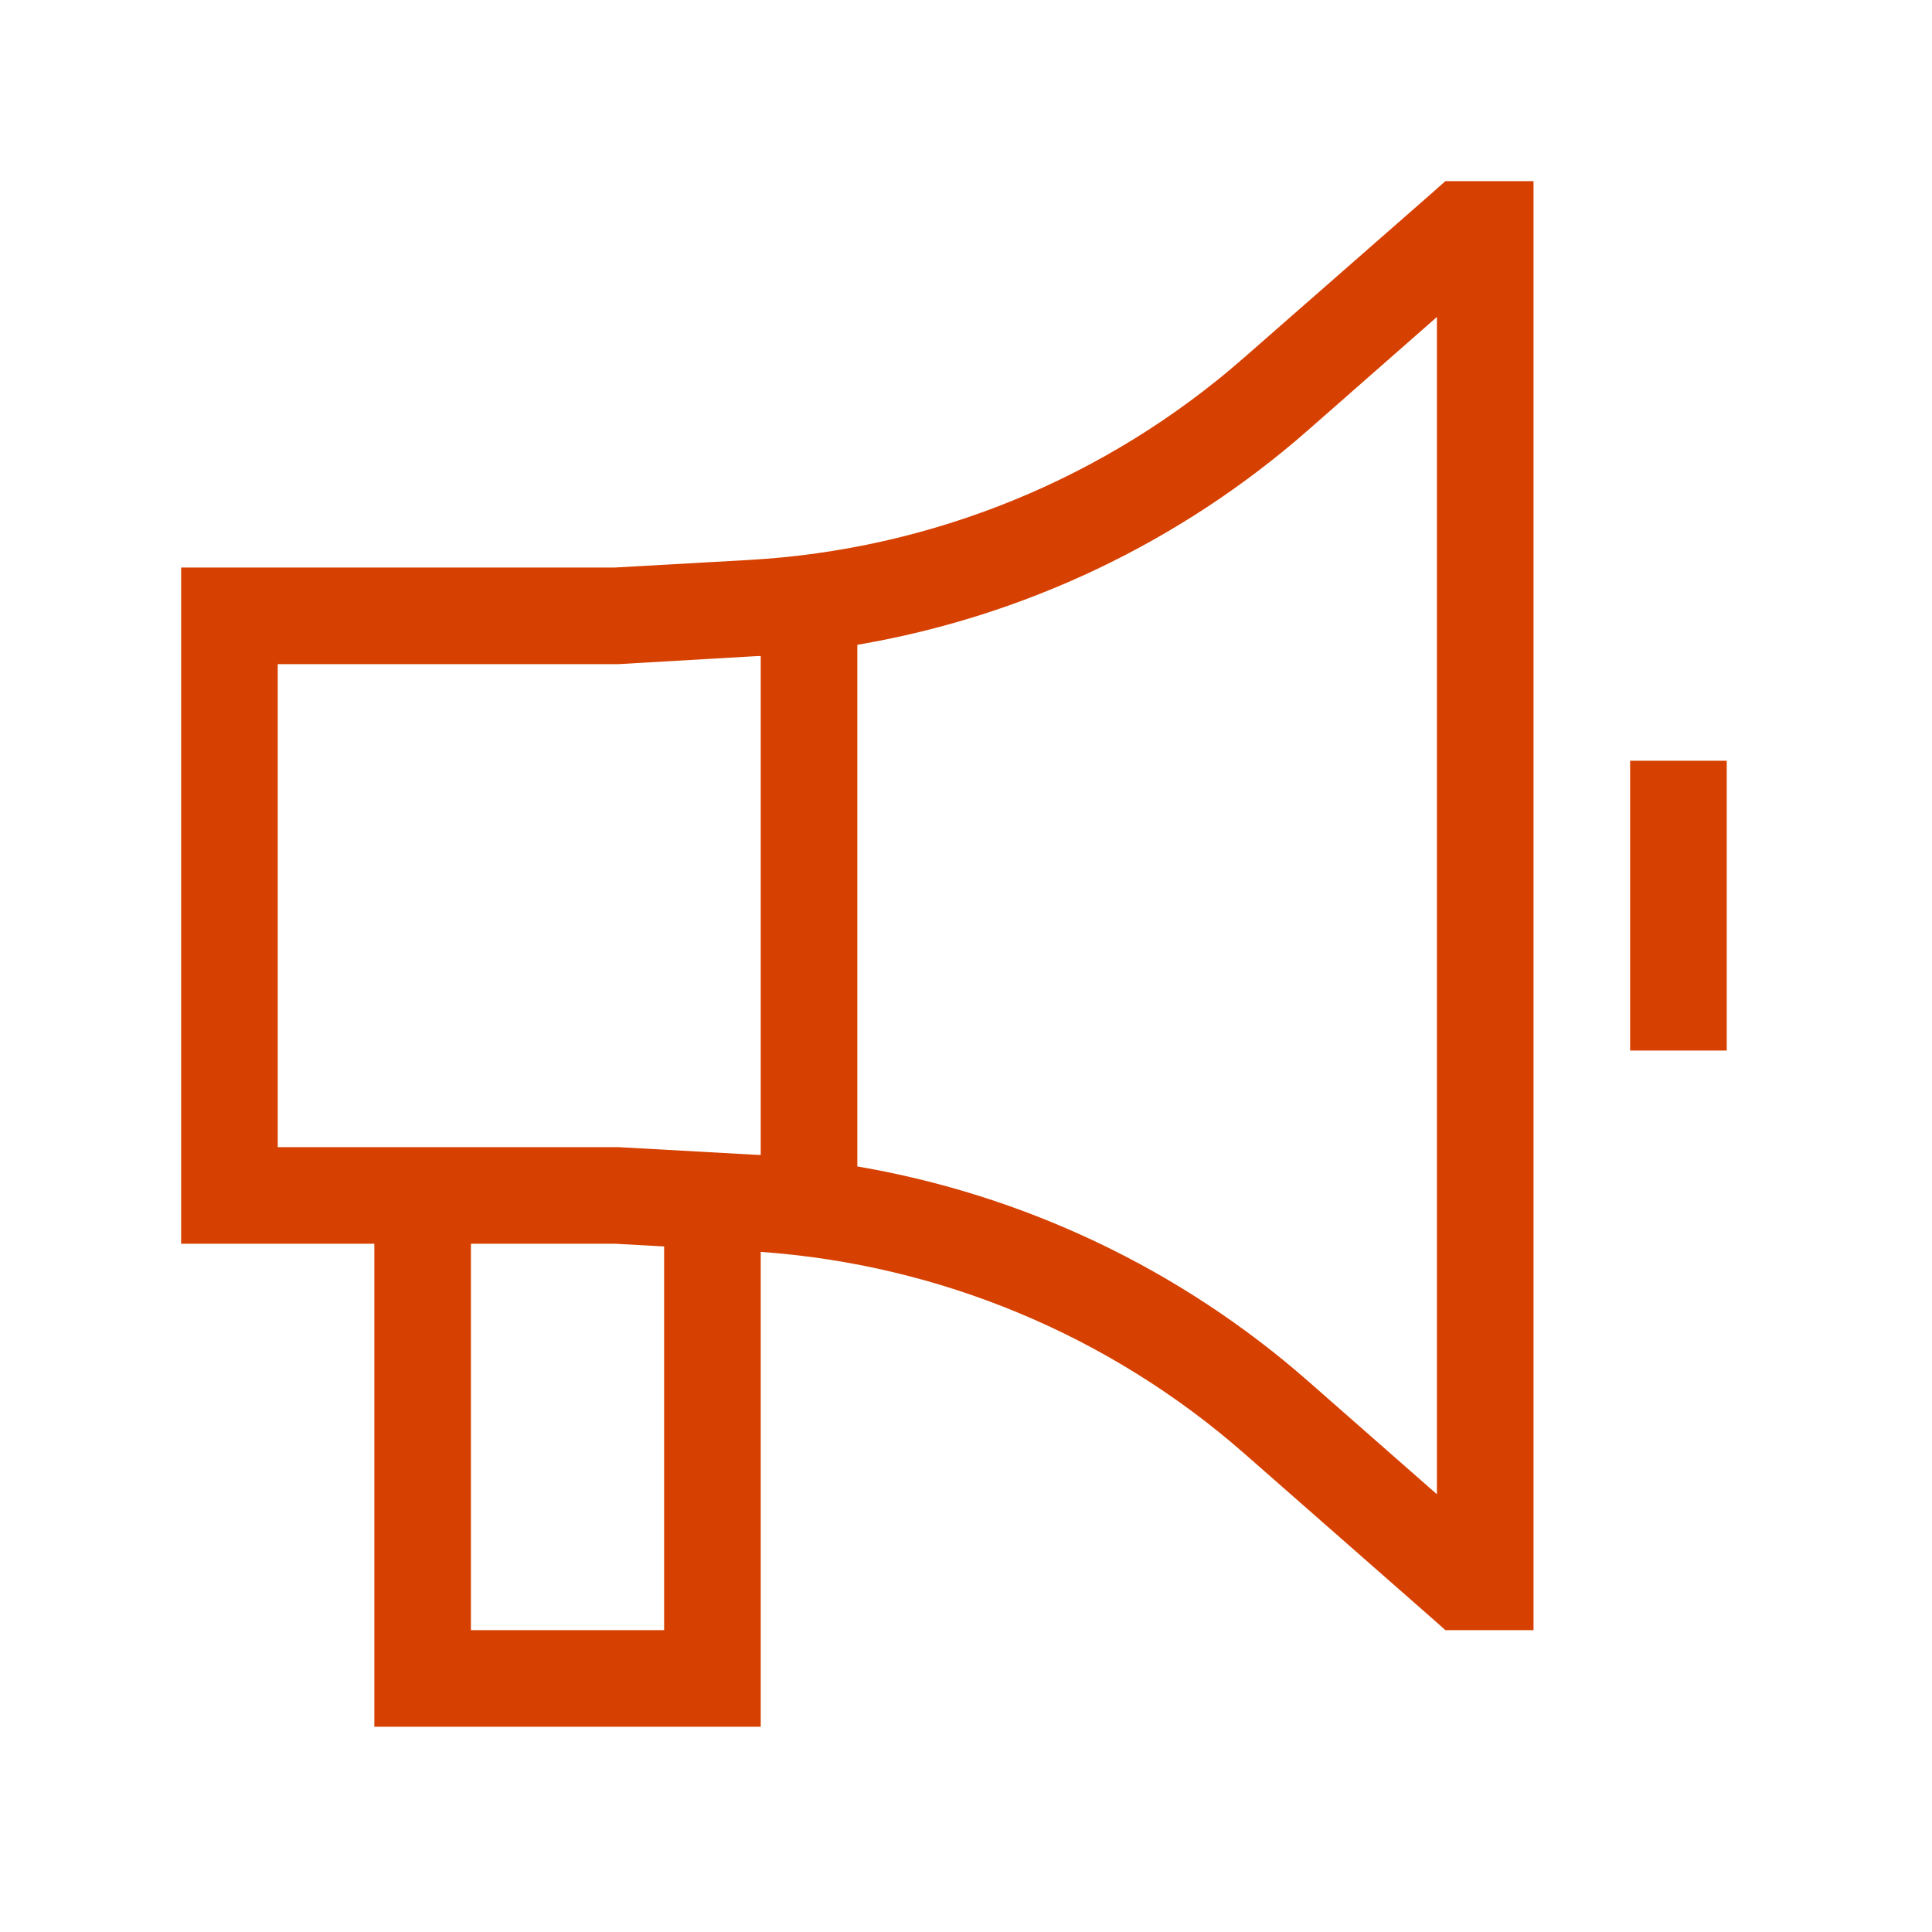<svg width="64" height="64" viewBox="0 0 64 64" fill="none" xmlns="http://www.w3.org/2000/svg">
<path d="M47.88 6H50.8V54H47.88L47.43 53.6L41.22 48.15C36.75 44.23 31.13 41.89 25.2 41.47V57.2H12.4V41.2H6V18.8H20.36L24.8 18.55C30.87 18.21 36.65 15.85 41.22 11.84L47.43 6.4L47.88 6ZM15.6 41.2V54H22V41.29L20.36 41.2H15.6ZM47.6 10.5L43.33 14.25C39.09 17.97 33.92 20.42 28.4 21.36V38.64C33.91 39.58 39.09 42.03 43.33 45.75L47.6 49.5V10.5ZM25.2 38.26V21.73C25.12 21.73 25.05 21.74 24.97 21.74L20.49 22H9.2V38H20.48L24.96 38.25C25.04 38.25 25.11 38.26 25.19 38.26H25.2ZM57.2 25.2V34.8H54V25.2H57.2Z" fill="#D64000"/>
</svg>
